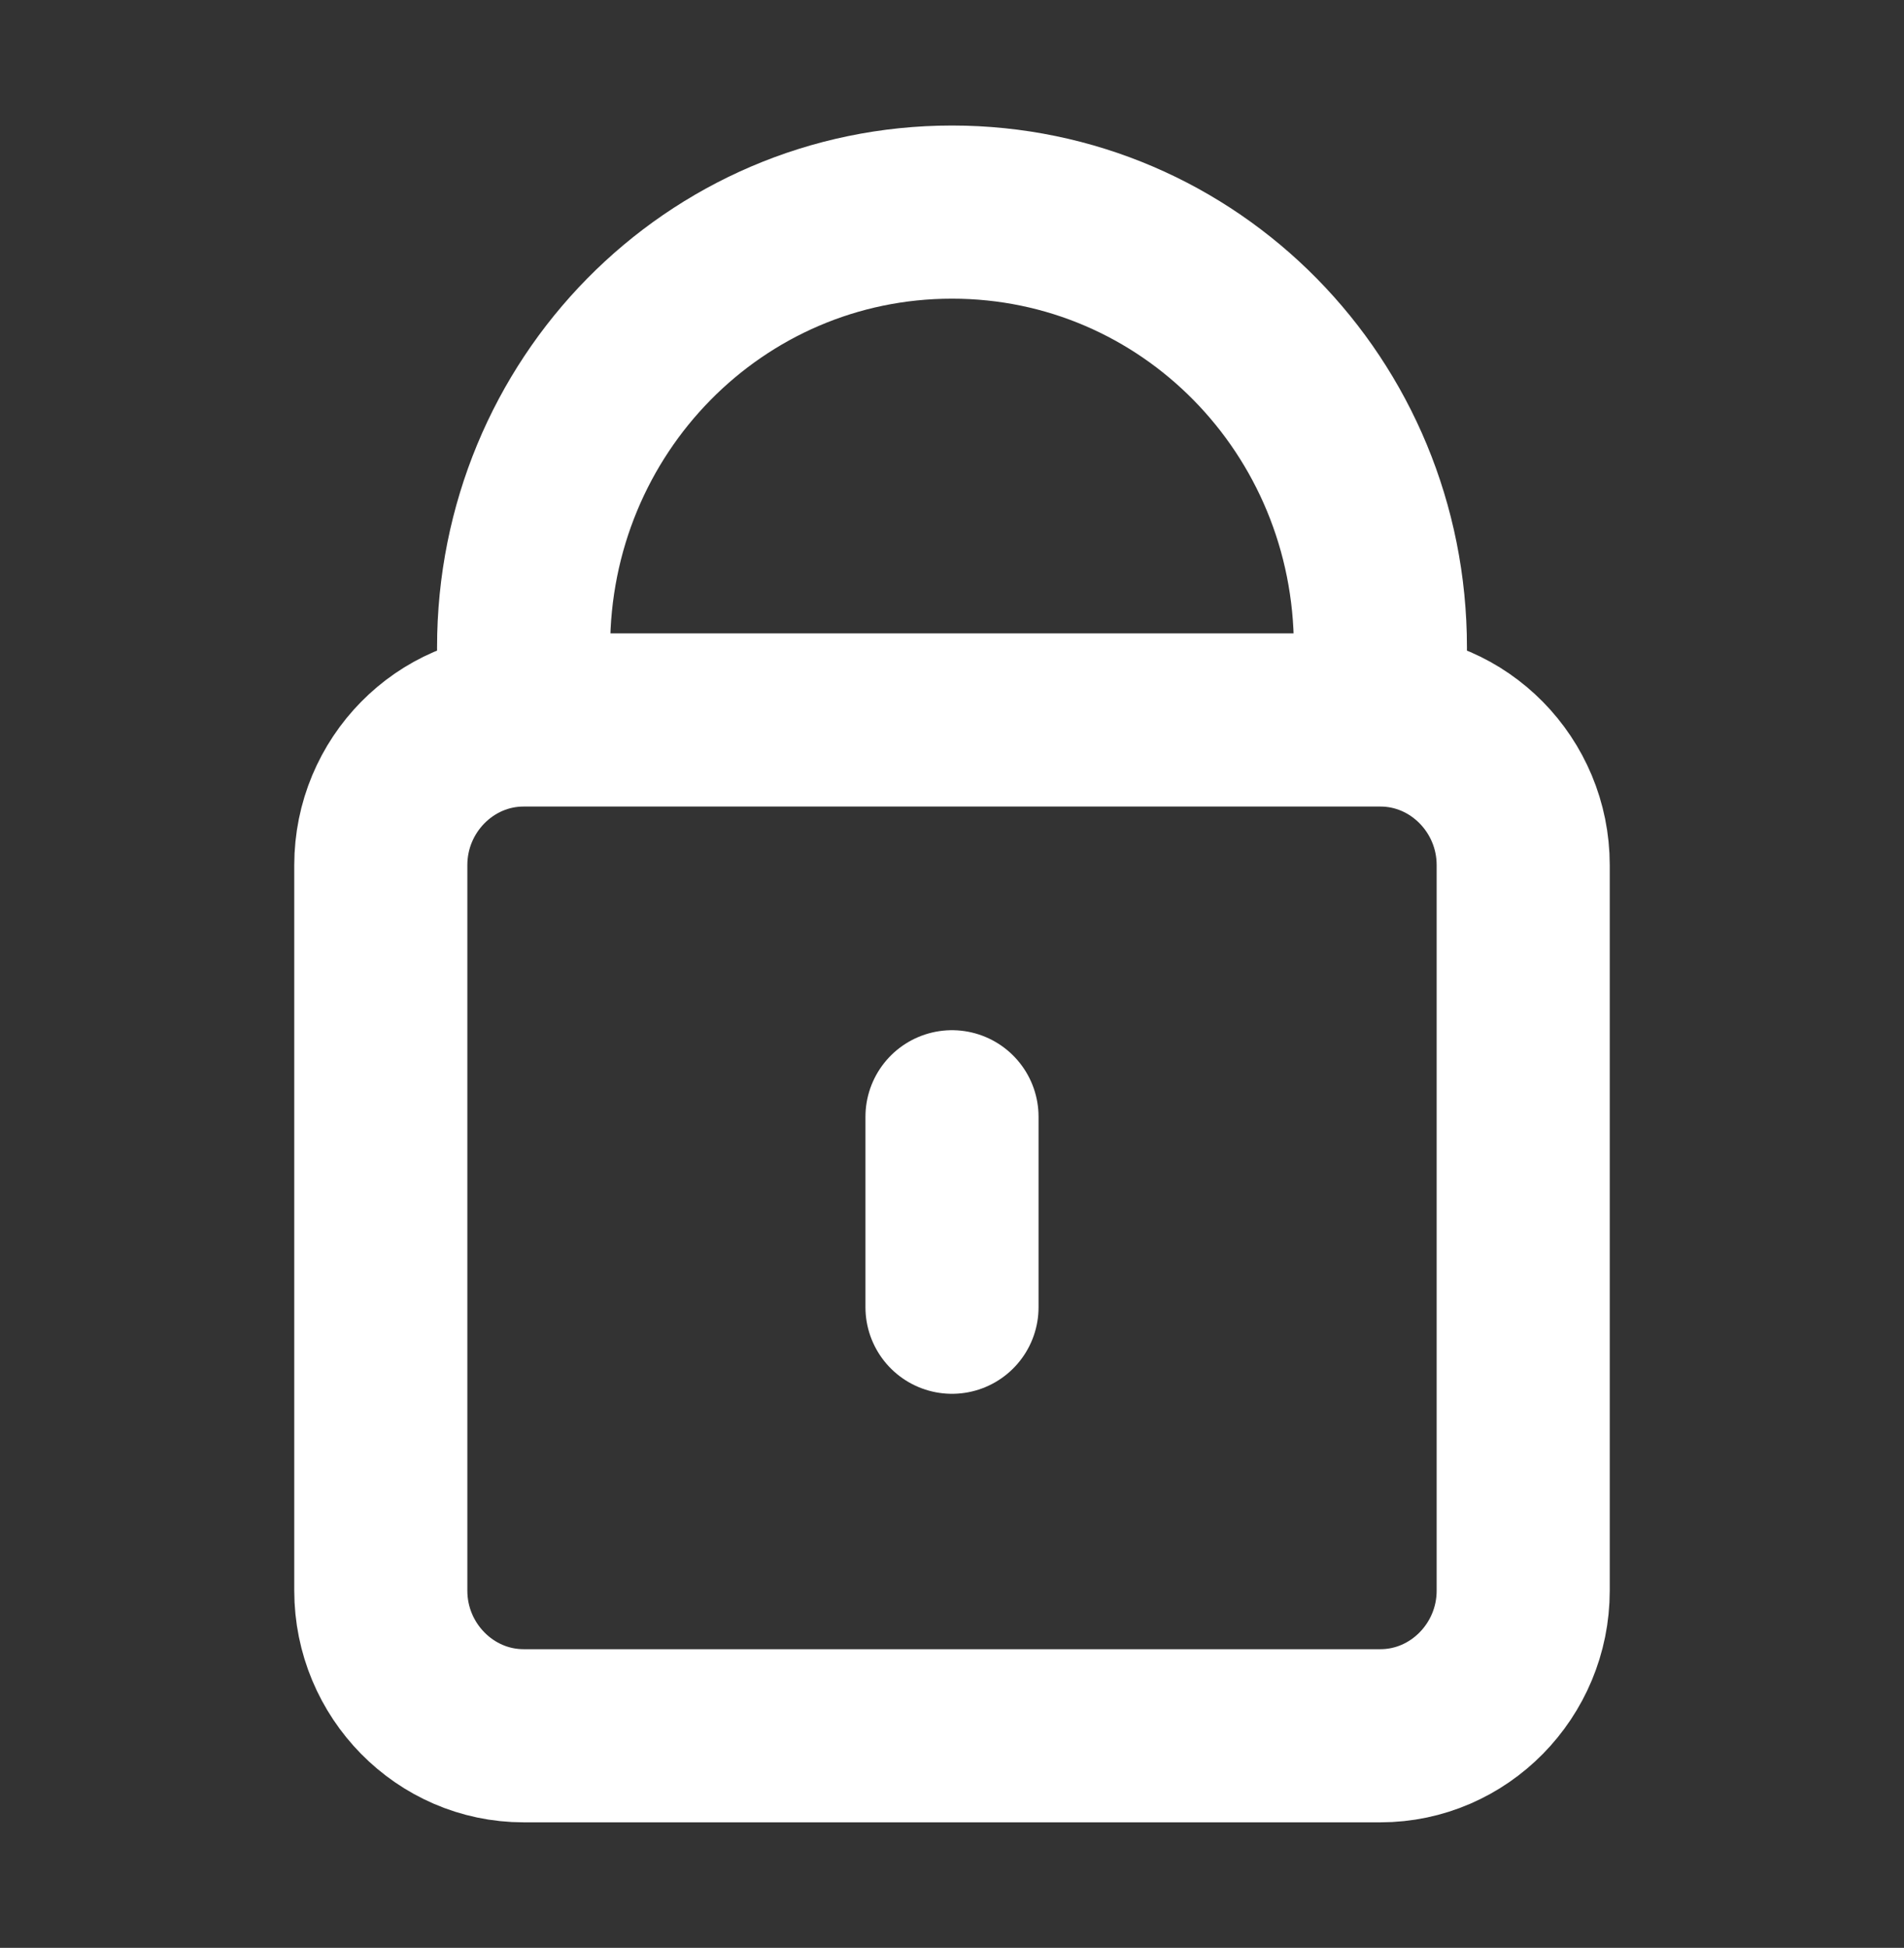 <svg width="44" height="45" viewBox="0 0 44 45" fill="none" xmlns="http://www.w3.org/2000/svg">
<rect x="0" y="0" width="44" height="45" fill="#333333" stroke="none"/>
<path d="M12.1 16.633V14.957C12.1 9.386 16.516 4.9 22 4.9C27.484 4.9 31.9 9.386 31.9 14.957V16.633M12.1 16.633C10.285 16.633 8.8 18.142 8.8 19.986V36.748C8.8 38.591 10.285 40.1 12.1 40.1H31.9C33.715 40.1 35.2 38.591 35.2 36.748V19.986C35.2 18.142 33.715 16.633 31.9 16.633M12.1 16.633H31.9M22 30.2V25.8" stroke="white" stroke-width="4" stroke-linecap="round"/>
</svg>
